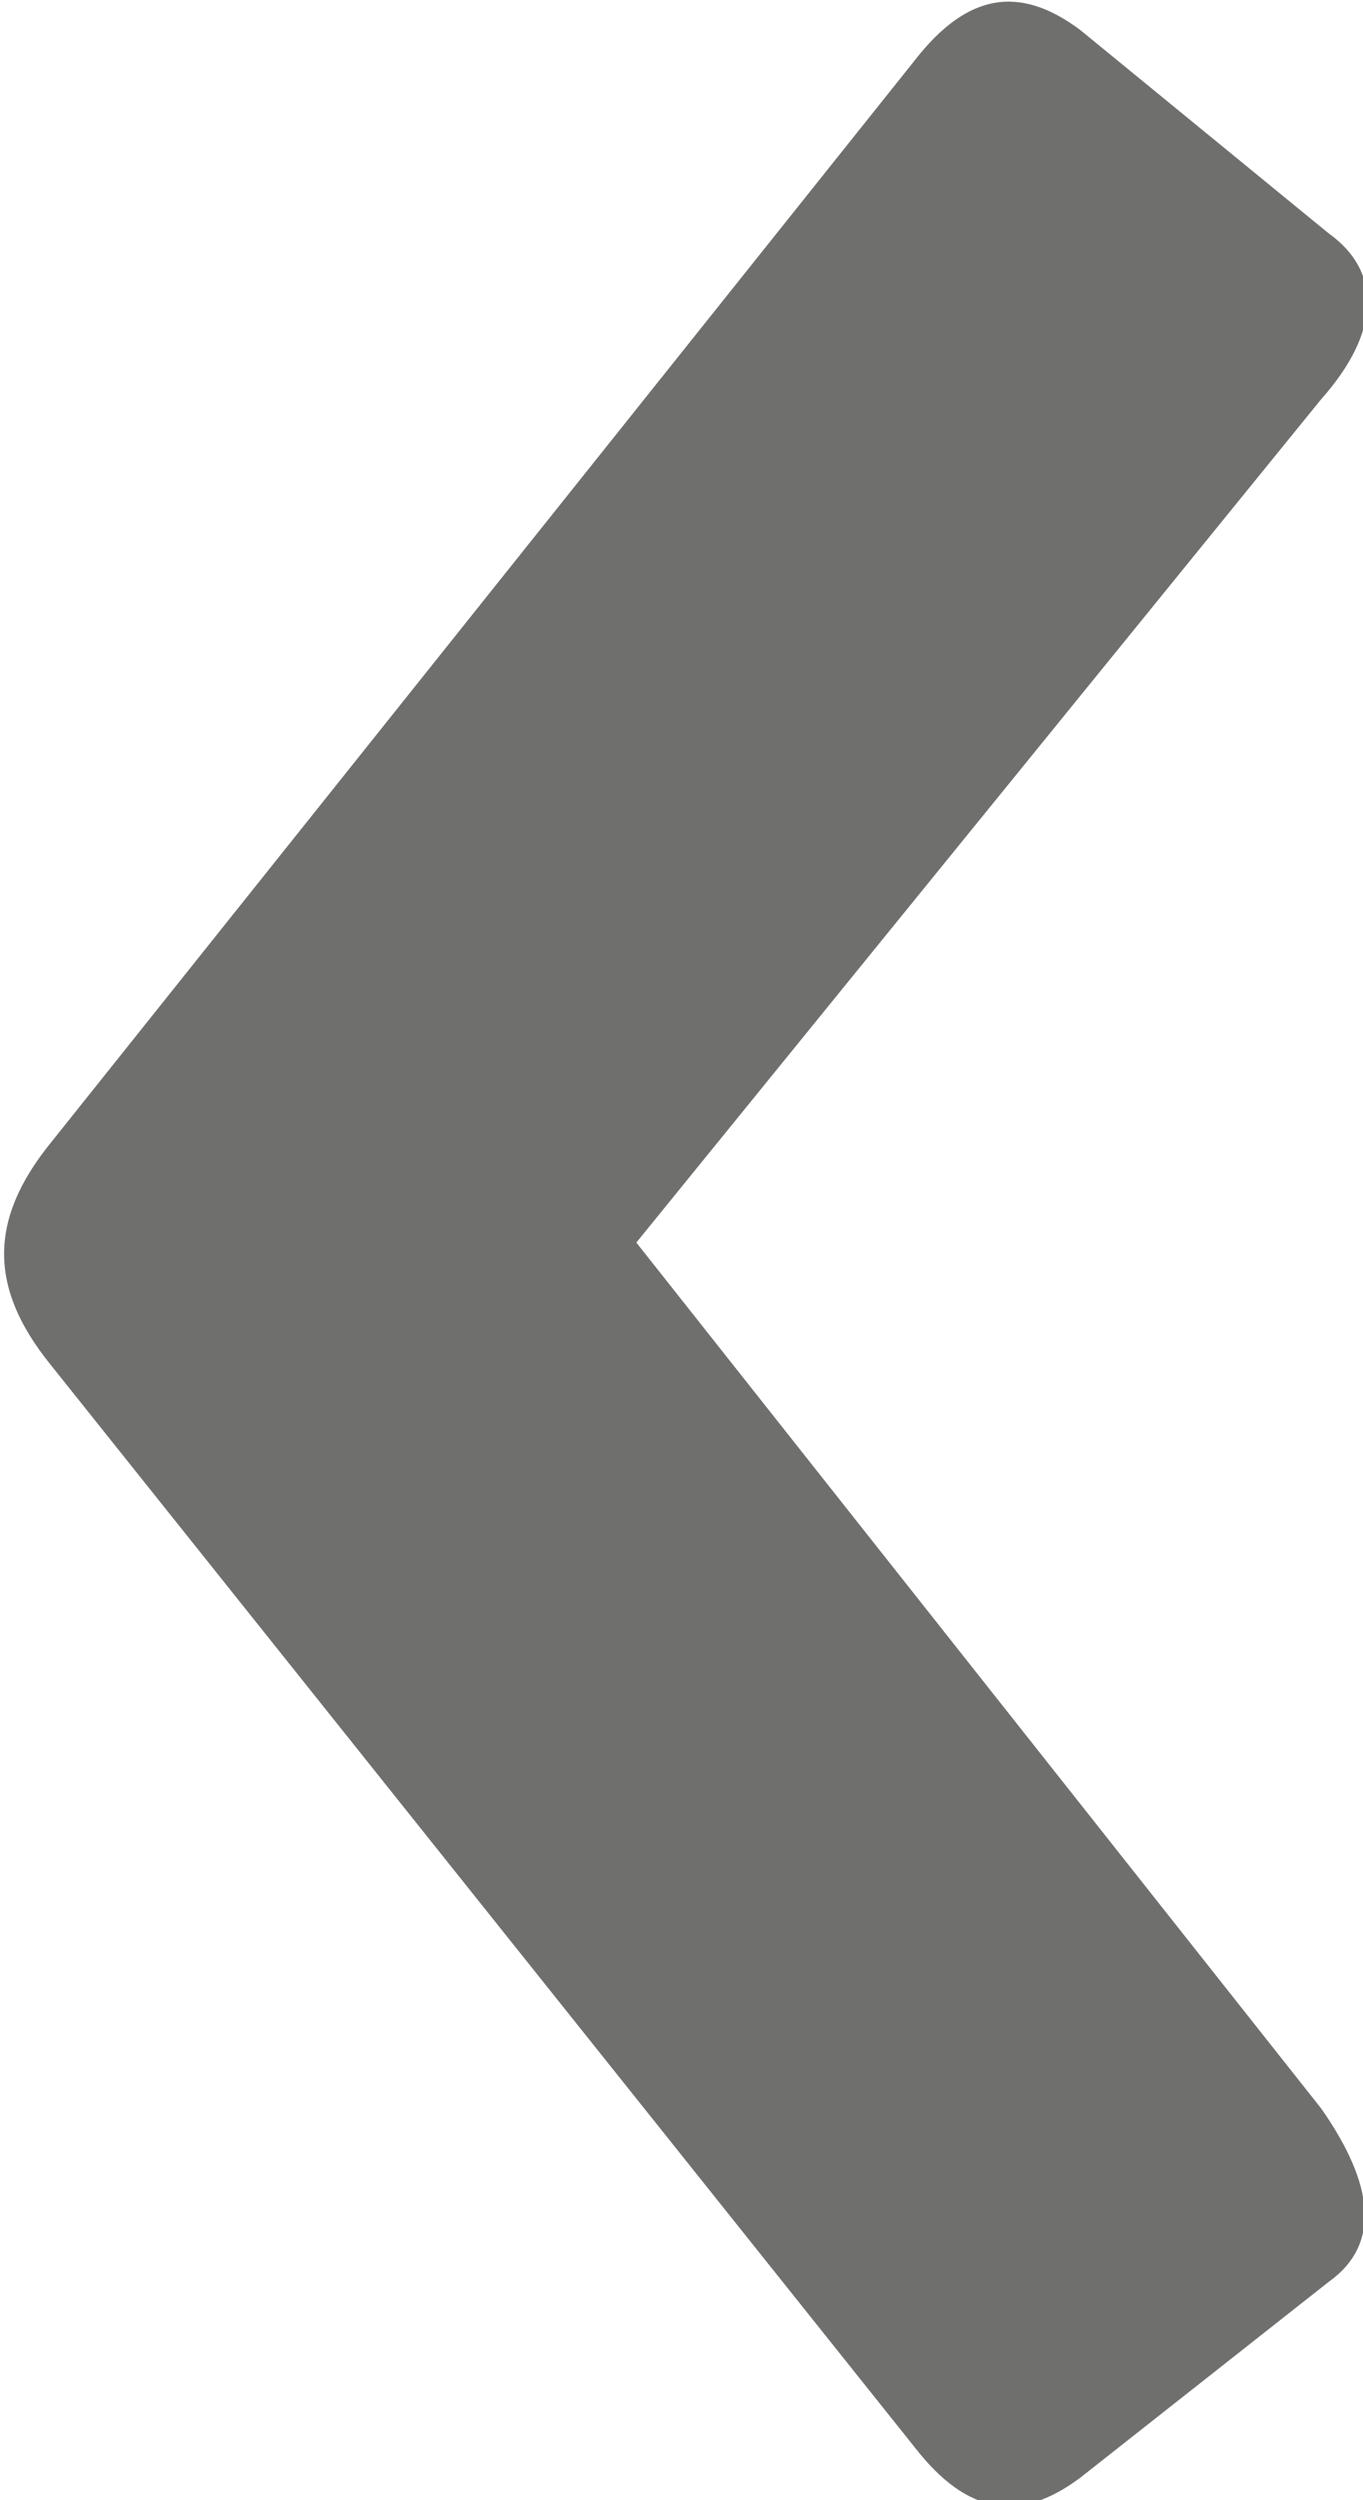 <?xml version="1.0" encoding="utf-8"?>
<!-- Generator: Adobe Illustrator 19.2.1, SVG Export Plug-In . SVG Version: 6.00 Build 0)  -->
<svg version="1.1" id="Layer_1" xmlns="http://www.w3.org/2000/svg" xmlns:xlink="http://www.w3.org/1999/xlink" x="0px" y="0px"
	 viewBox="0 0 18 33.2" width="18" height="33" style="enable-background:new 0 0 18 33.2;" xml:space="preserve">
<style type="text/css">
	.st0{fill:#6F6F6E;}
</style>
<g>
	<path class="st0" d="M14.3,0.4c-0.8-0.6-1.5-0.5-2.2,0.4L0.6,15.2c-0.8,1-0.8,1.9,0,2.9l11.5,14.4c0.7,0.9,1.4,1,2.2,0.4l3.3-2.6
		c0.7-0.5,0.6-1.3-0.1-2.3L8.4,16.5l9.1-11.2c0.8-0.9,0.8-1.7,0.1-2.2L14.3,0.4z"/> 
</g>
</svg>
